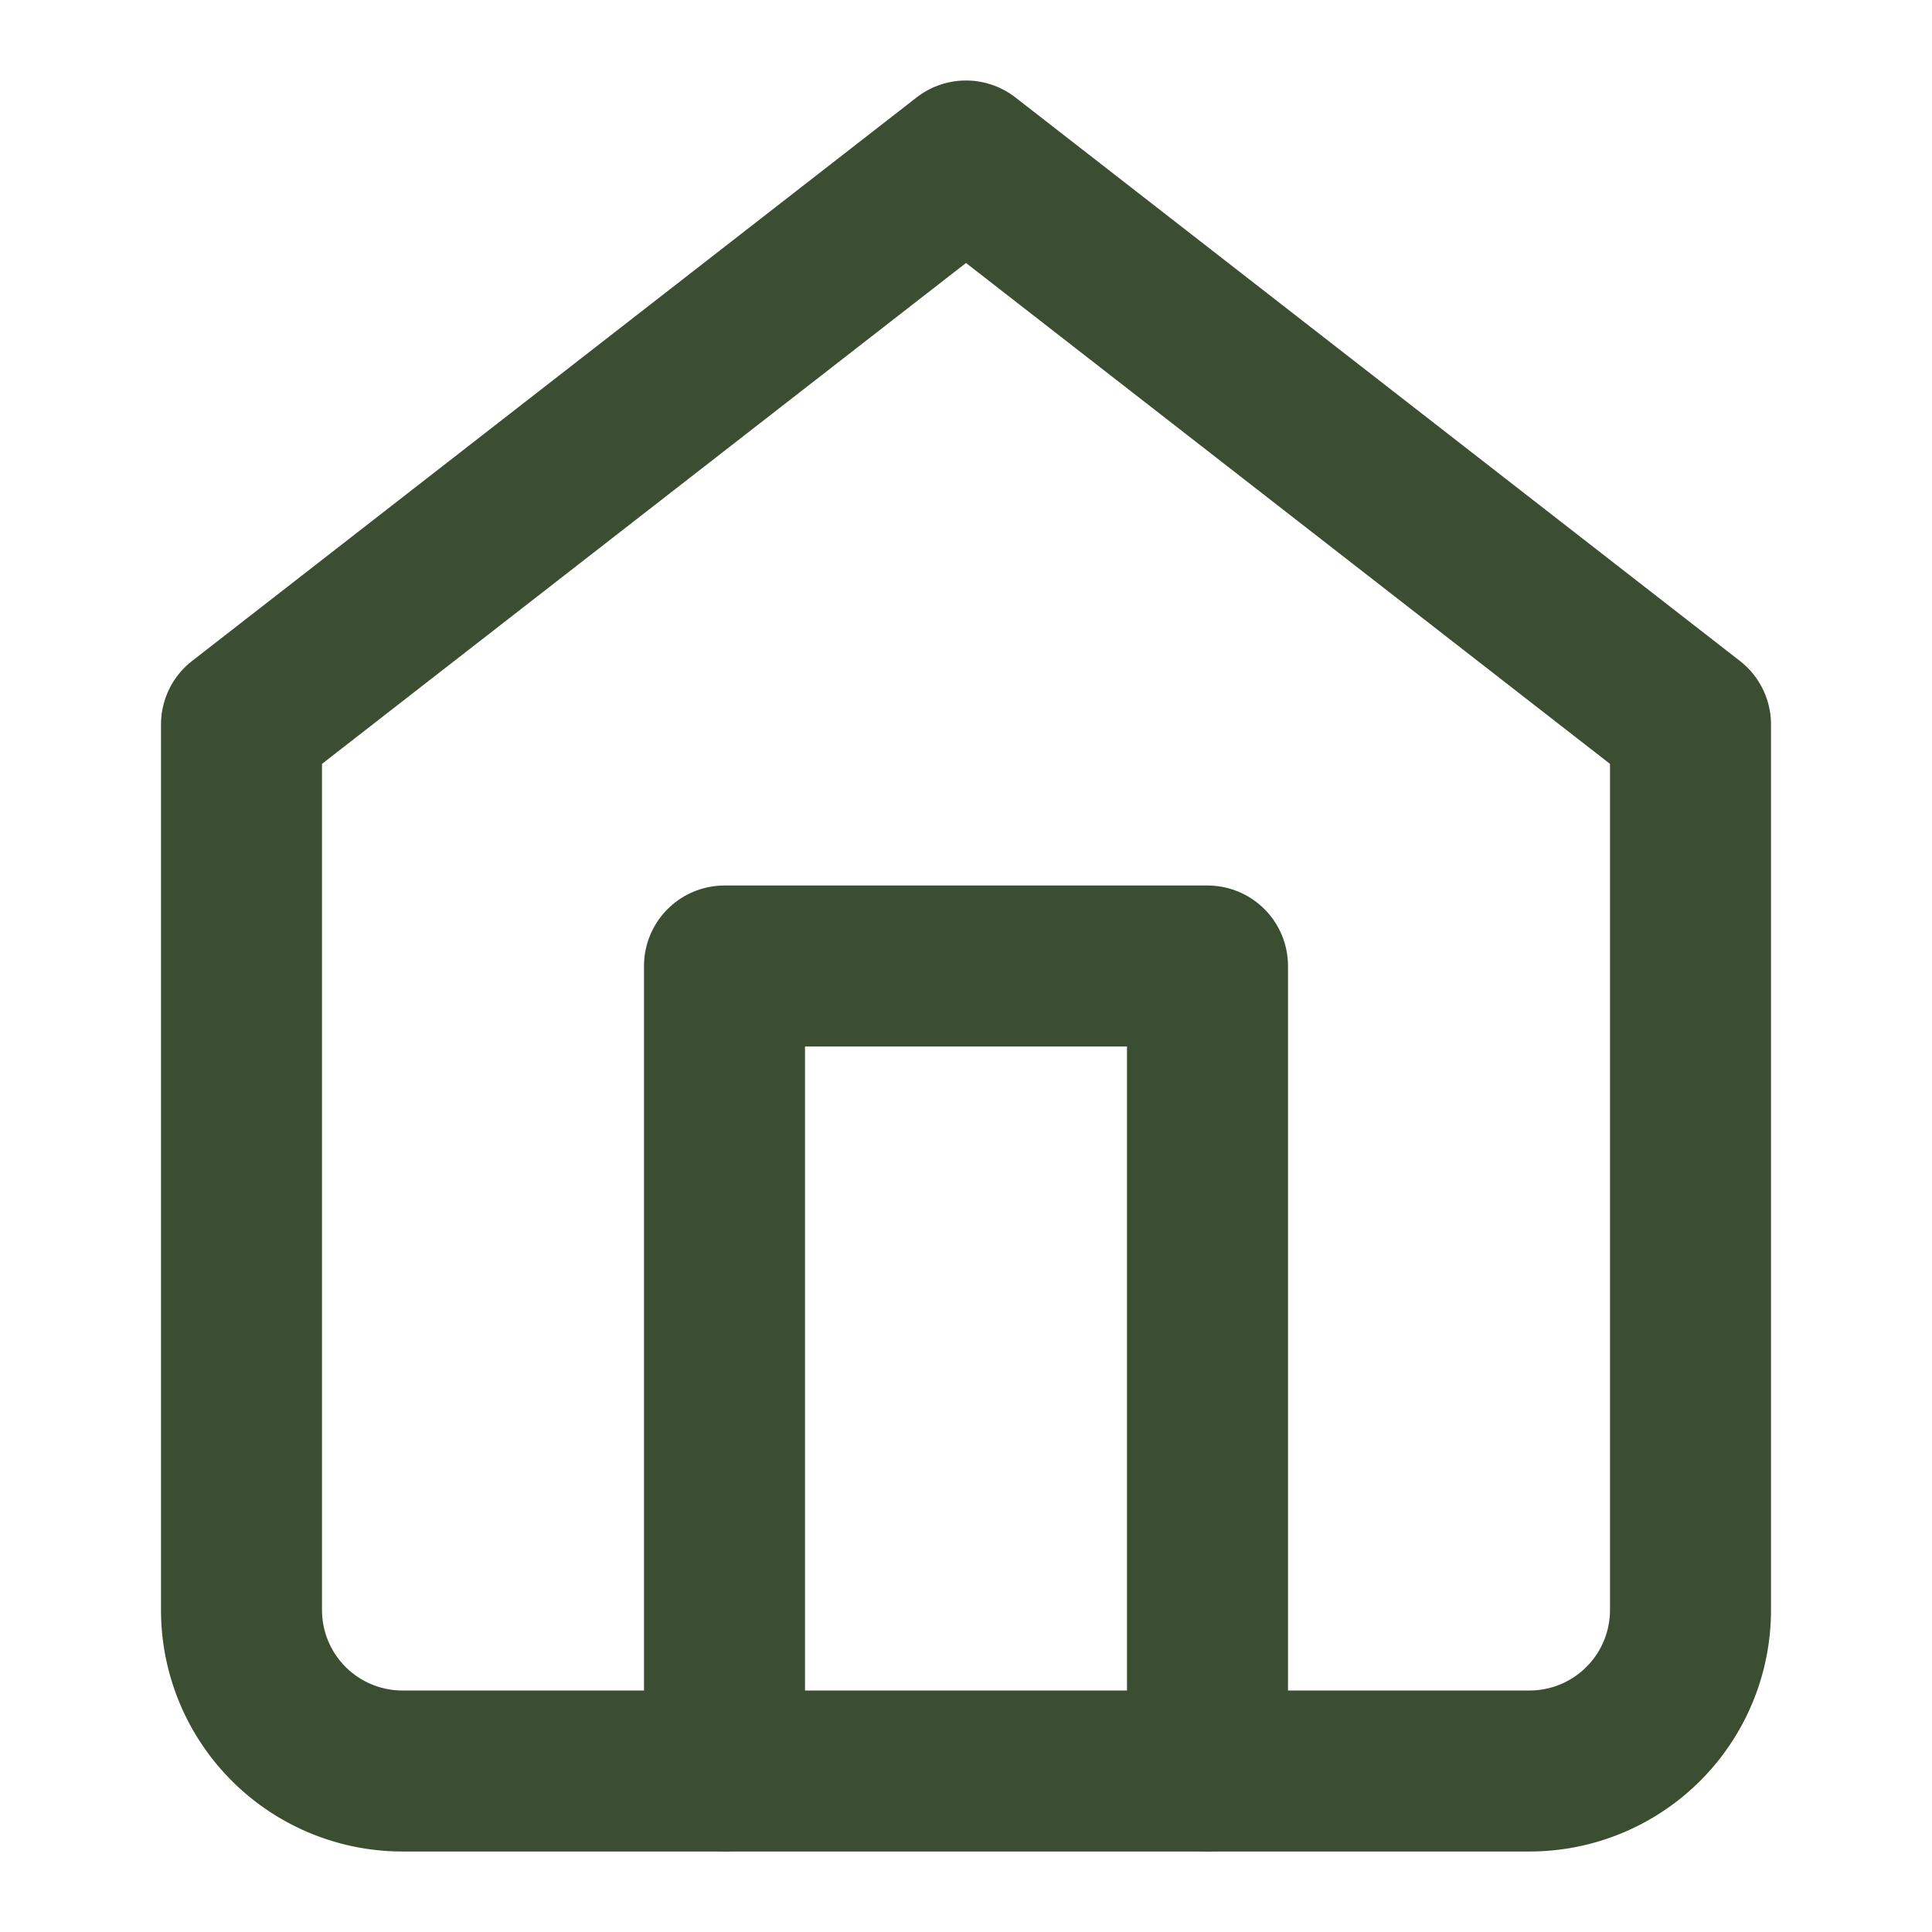 <svg xmlns="http://www.w3.org/2000/svg" width="24" height="24" viewBox="0 0 24 24" fill="none" stroke="#3C4E32" stroke-width="2" stroke-linecap="round" stroke-linejoin="round" class="feather feather-home"><path d="M3 9l9-7 9 7v11a2 2 0 0 1-2 2H5a2 2 0 0 1-2-2z"></path><polyline points="9 22 9 12 15 12 15 22"></polyline></svg>